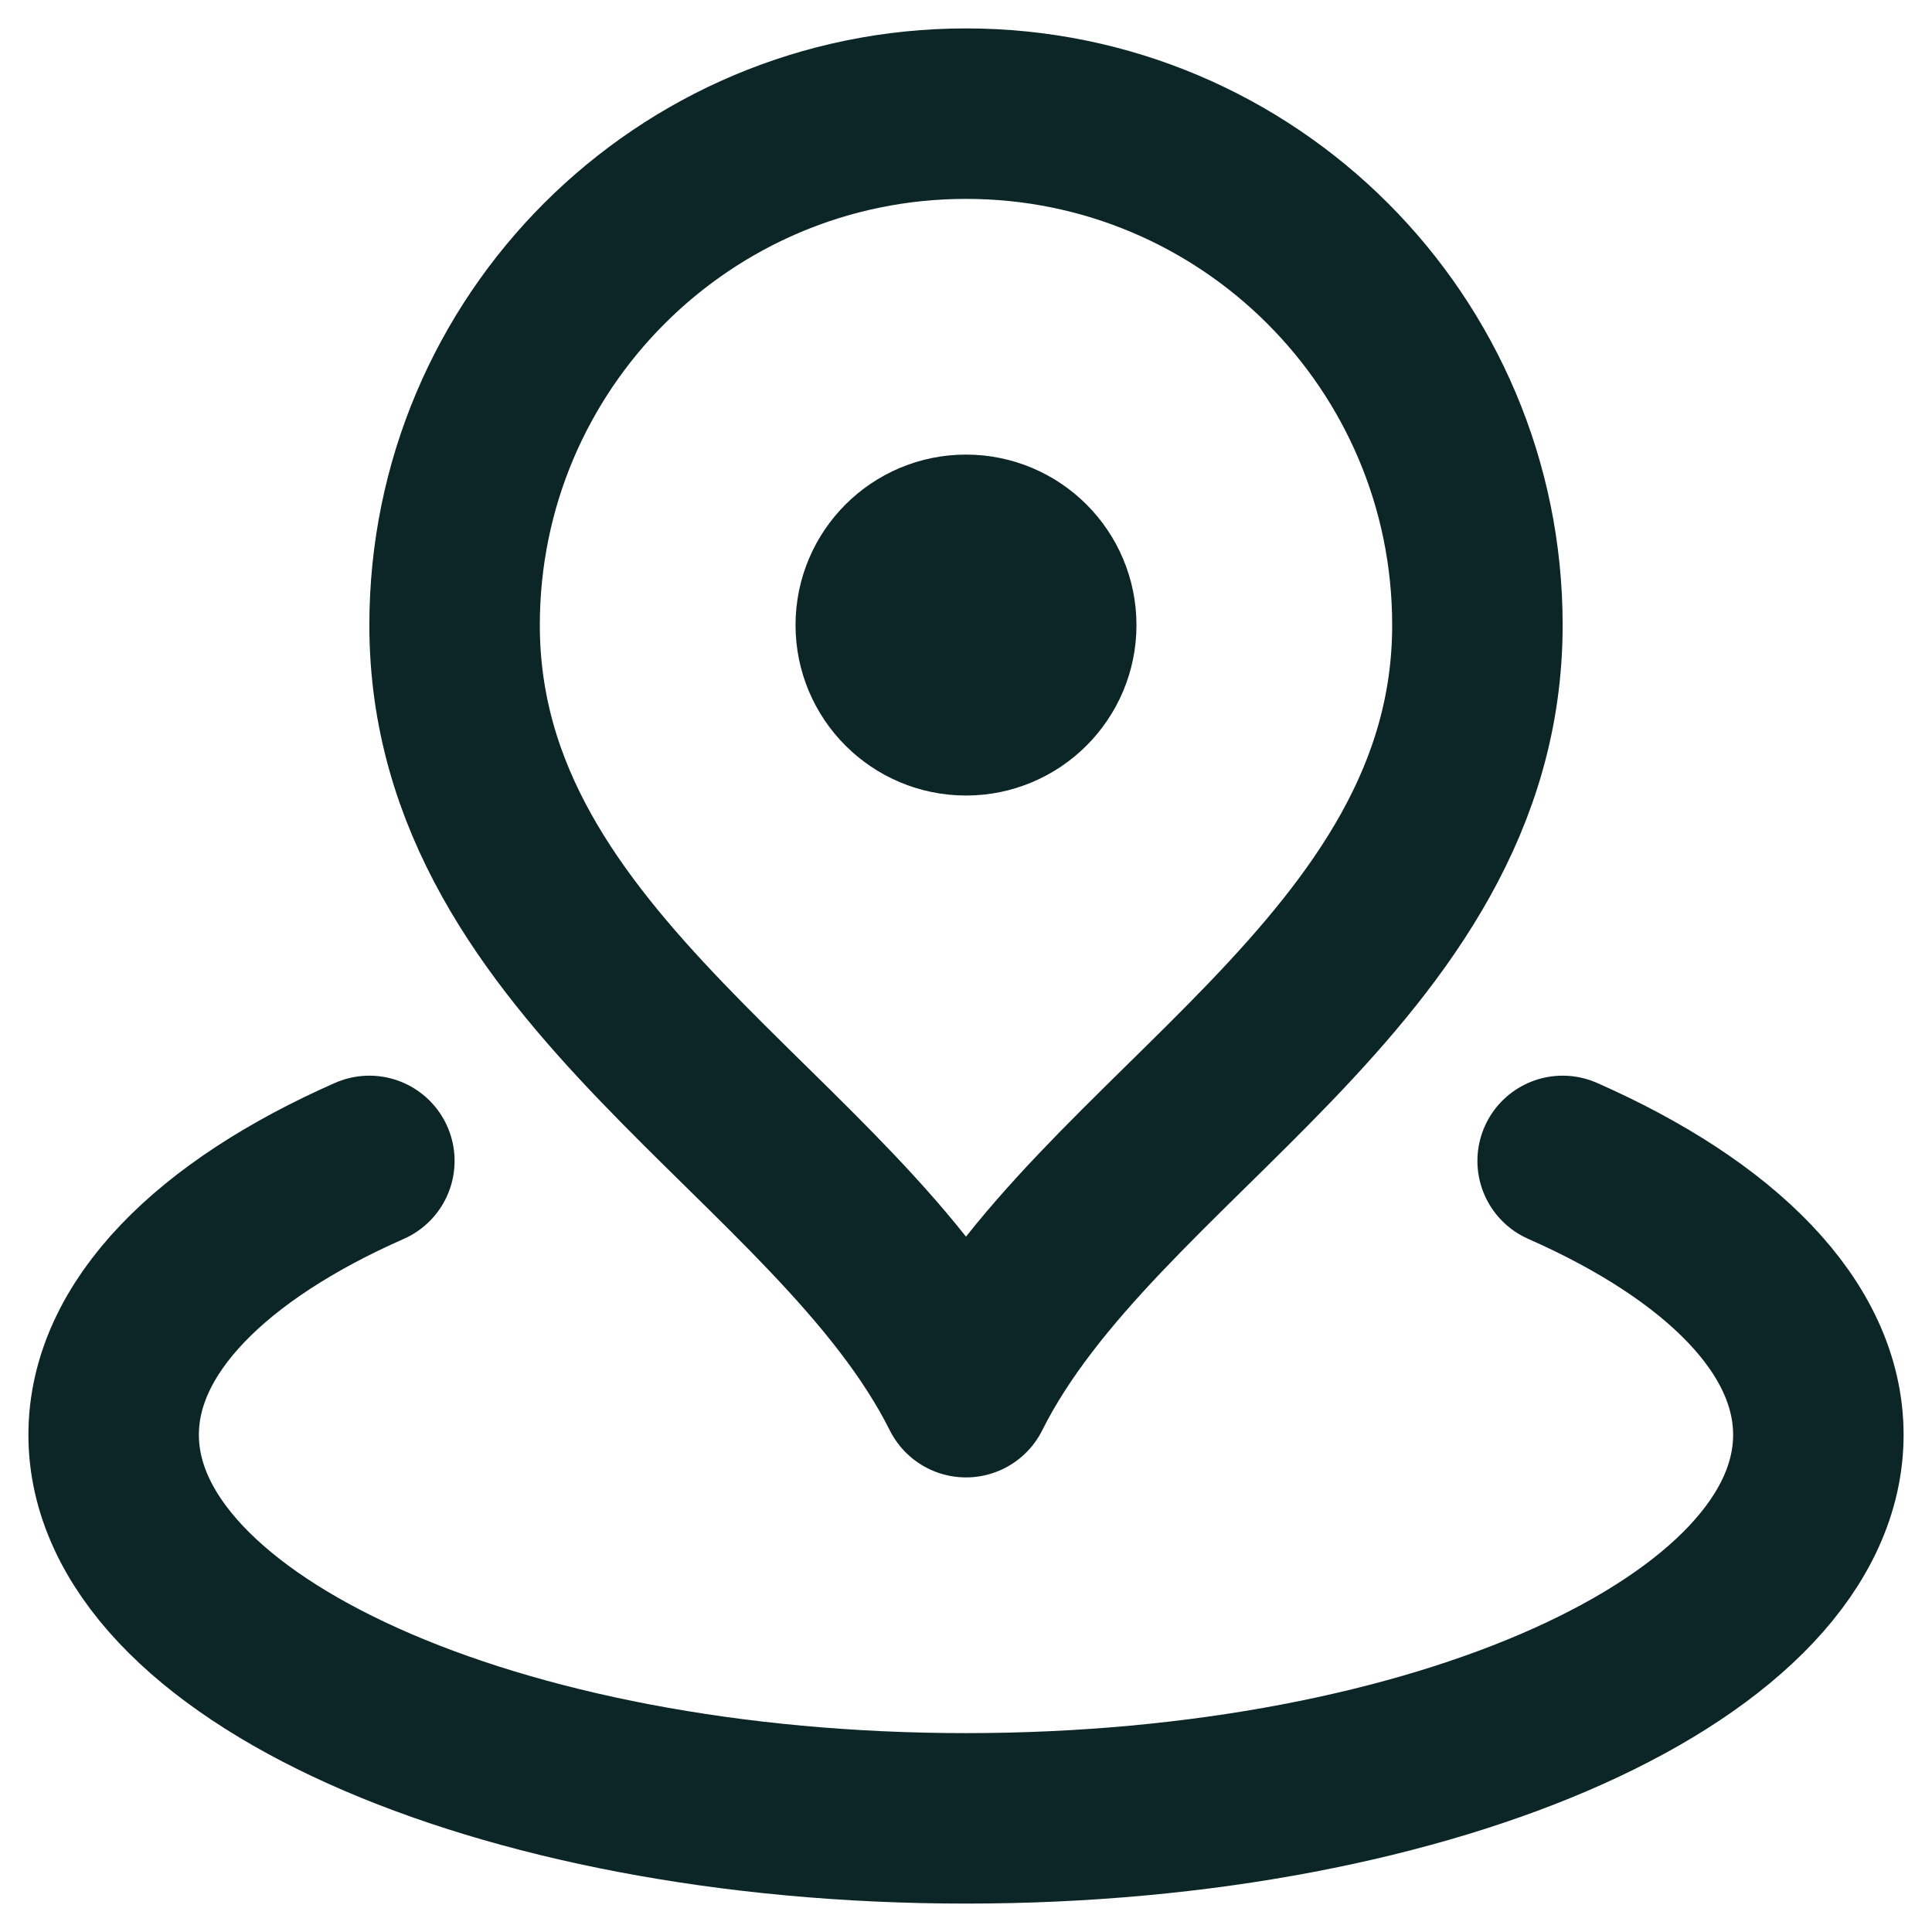<svg width="34" height="34" viewBox="0 0 34 34" fill="none" xmlns="http://www.w3.org/2000/svg">
<path d="M6.5 20.43C3.723 21.655 2 23.362 2 25.25C2 28.978 8.716 32 17 32C25.284 32 32 28.978 32 25.25C32 23.362 30.277 21.655 27.5 20.43M26 11C26 17.096 19.25 20 17 24.5C14.75 20 8 17.096 8 11C8 6.029 12.029 2 17 2C21.971 2 26 6.029 26 11ZM18.5 11C18.5 11.828 17.828 12.5 17 12.5C16.172 12.5 15.5 11.828 15.5 11C15.5 10.172 16.172 9.5 17 9.5C17.828 9.5 18.5 10.172 18.5 11Z" stroke="#0C2627" stroke-width="3" stroke-linecap="round" stroke-linejoin="round"/>
</svg>
